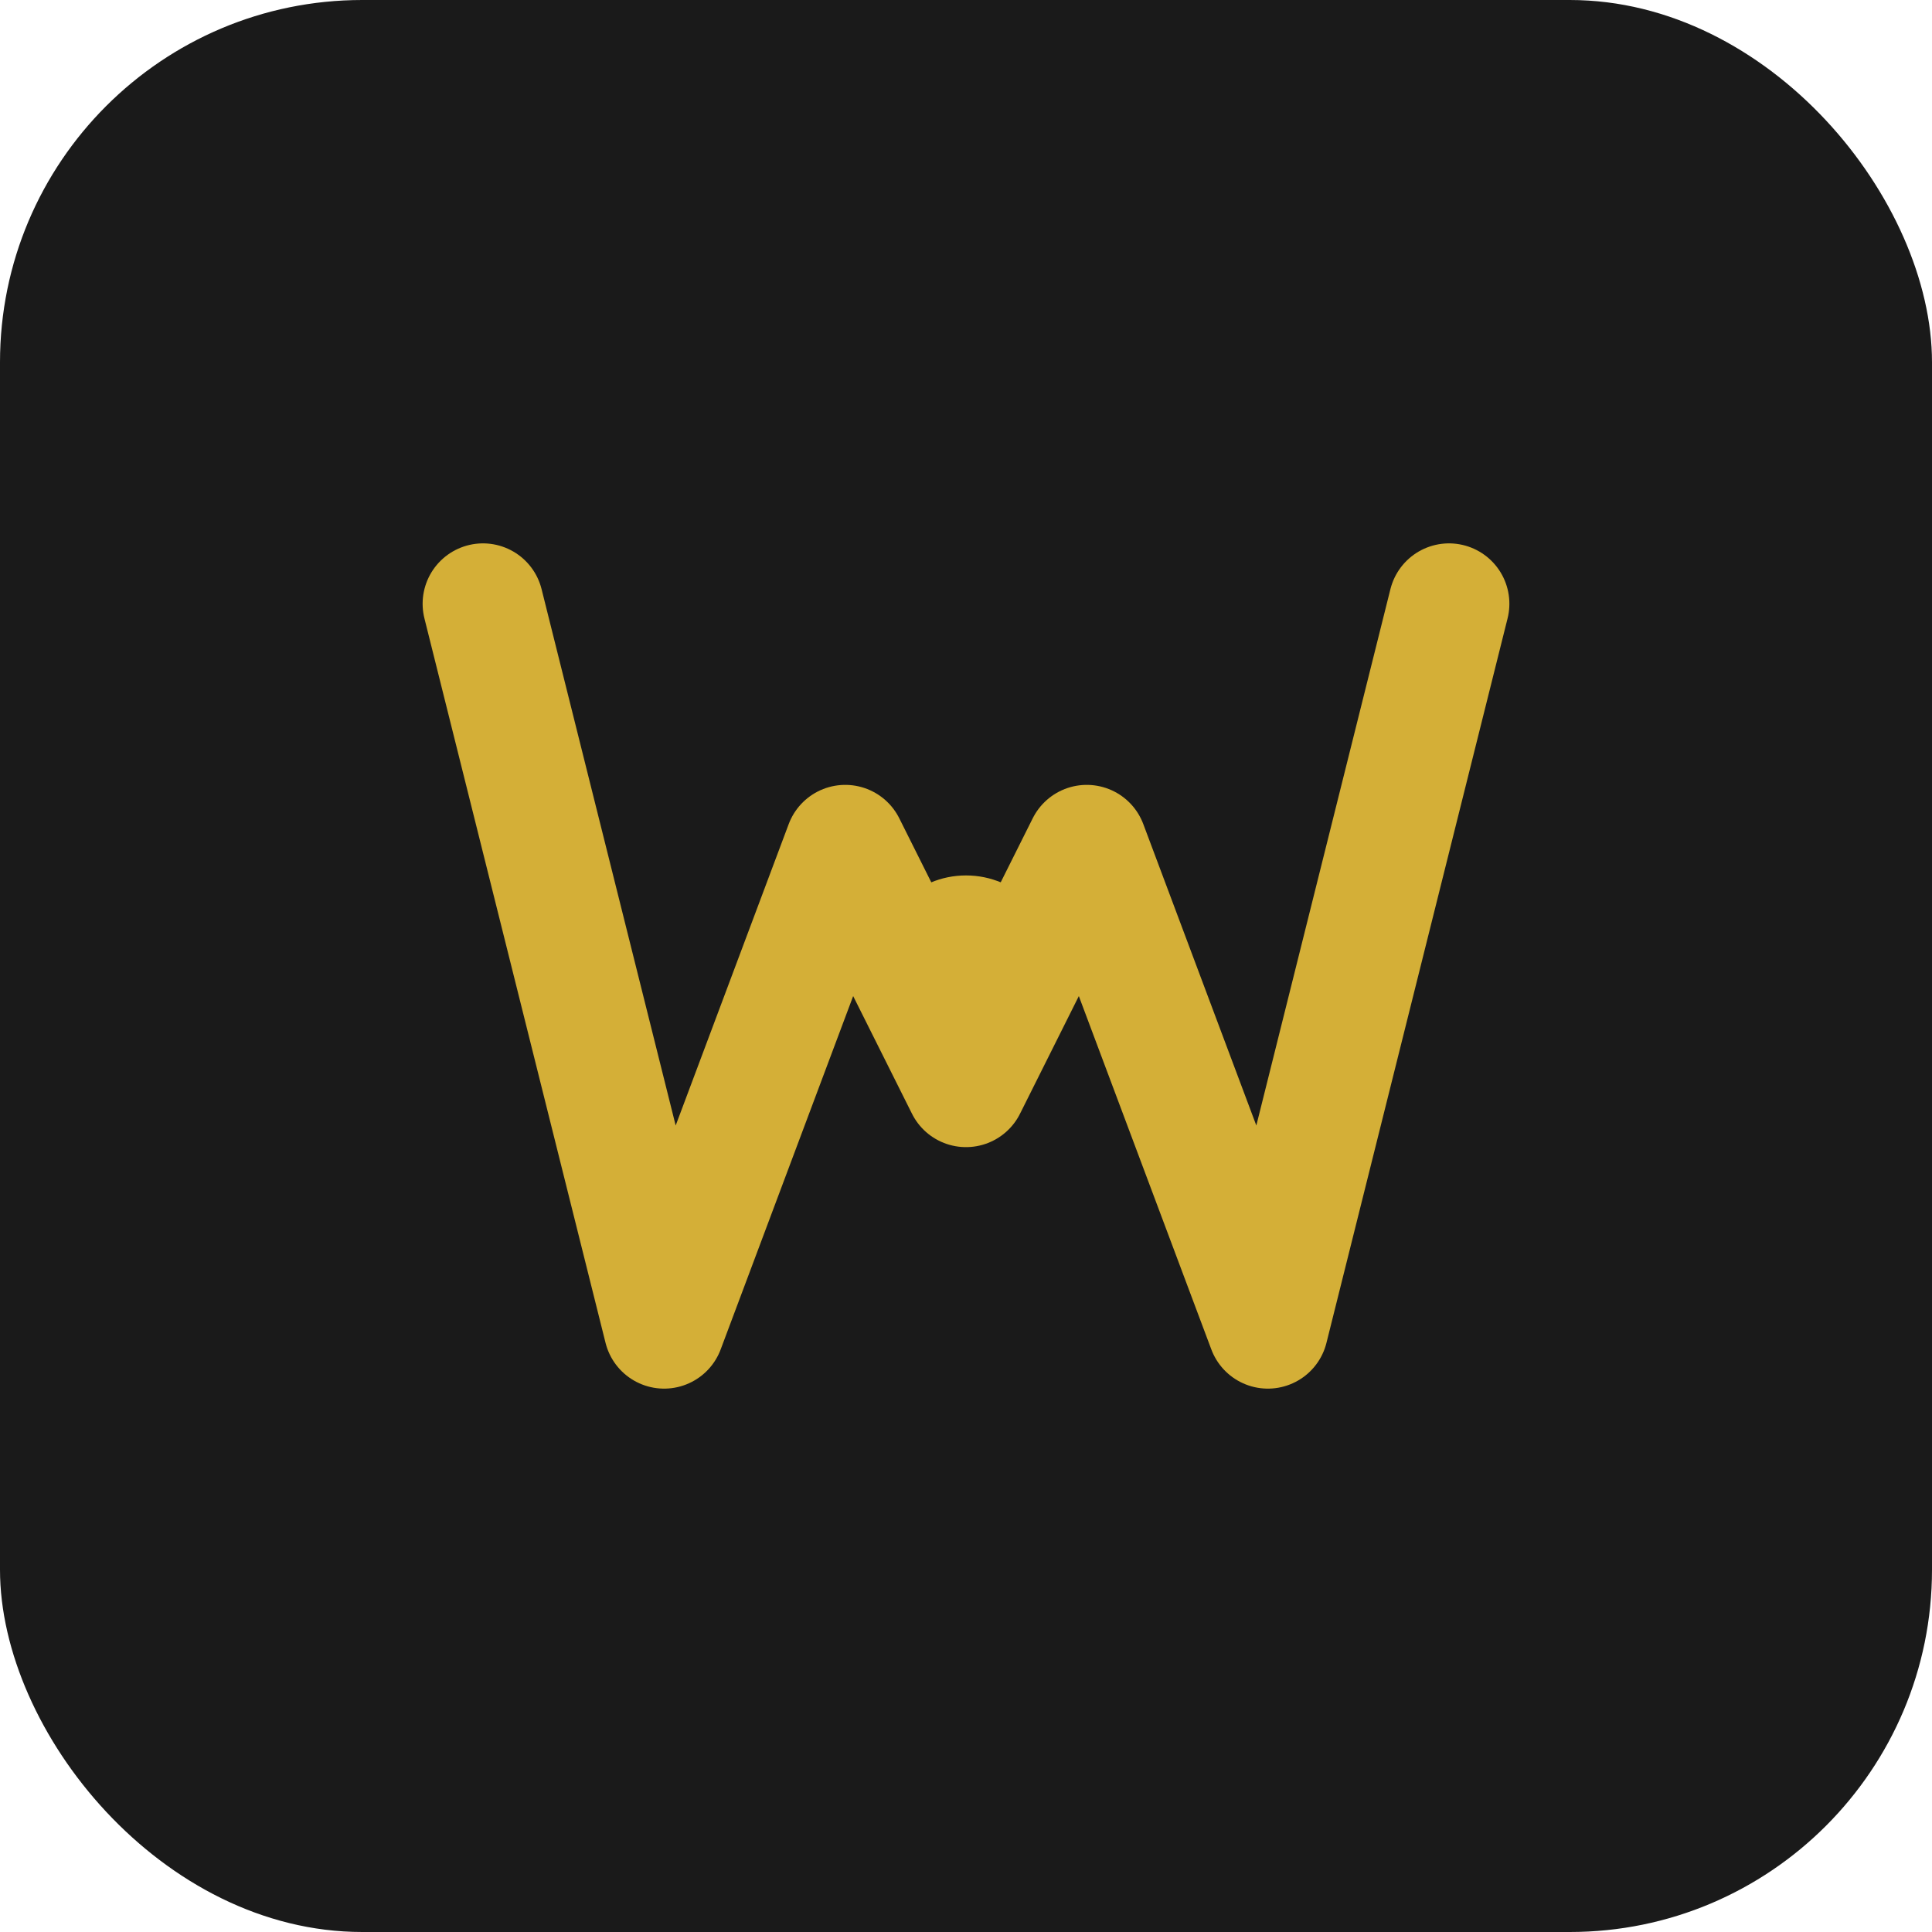 <svg xmlns="http://www.w3.org/2000/svg" viewBox="0 0 32 32" fill="none">
  <rect width="32" height="32" rx="6" fill="#1a1a1a"/>
  <path d="M8 10L11 22L14 14L16 18L18 14L21 22L24 10" stroke="#d4af37" stroke-width="2" stroke-linecap="round" stroke-linejoin="round"/>
  <circle cx="16" cy="16" r="1.5" fill="#d4af37"/>
</svg>